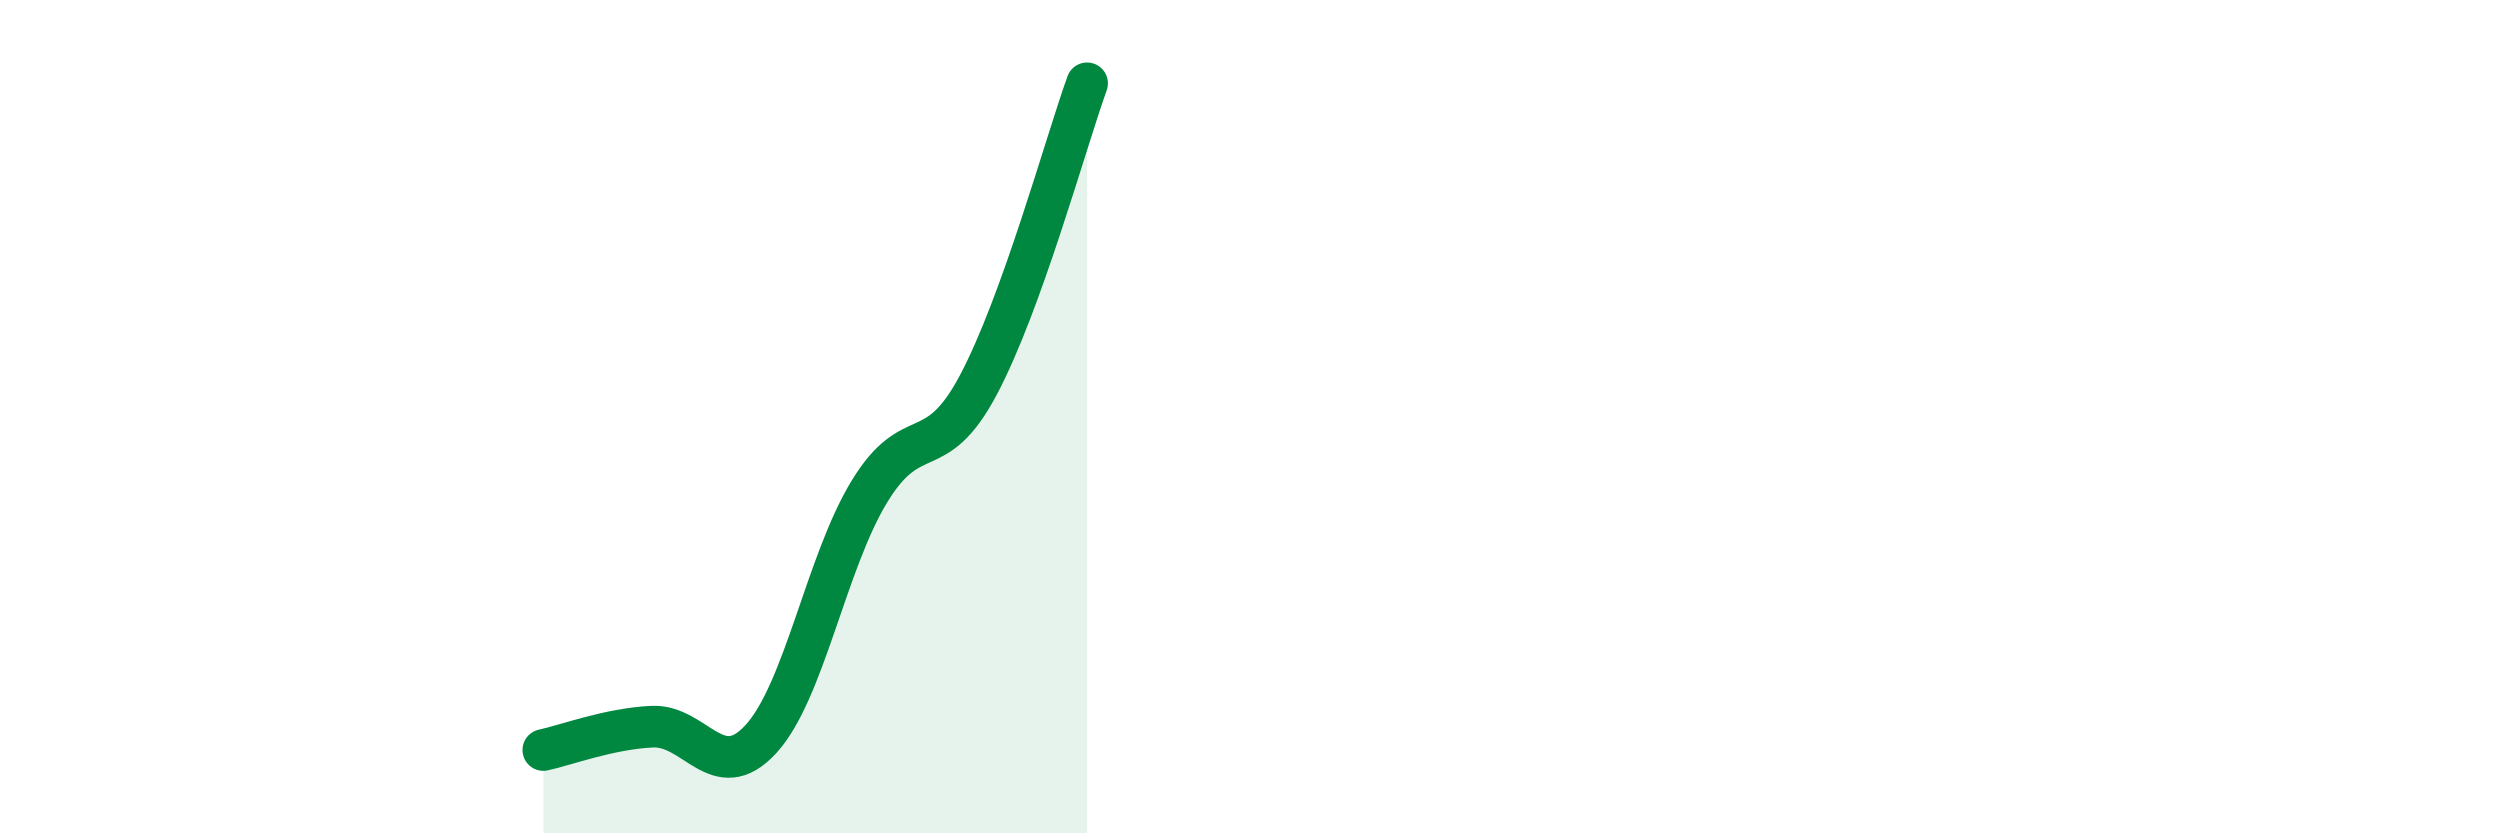 
    <svg width="60" height="20" viewBox="0 0 60 20" xmlns="http://www.w3.org/2000/svg">
      <path
        d="M 13.04,18 C 13.56,17.89 14.61,17.49 15.65,17.44 C 16.69,17.39 17.22,18.87 18.26,17.74 C 19.3,16.61 19.83,13.49 20.87,11.79 C 21.91,10.09 22.44,11.2 23.48,9.24 C 24.52,7.28 25.57,3.45 26.09,2L26.09 20L13.04 20Z"
        fill="#008740"
        opacity="0.1"
        stroke-linecap="round"
        stroke-linejoin="round"
      />
      <path
        d="M 13.04,18 C 13.56,17.89 14.61,17.49 15.65,17.44 C 16.69,17.39 17.22,18.87 18.26,17.74 C 19.3,16.61 19.83,13.49 20.87,11.79 C 21.91,10.09 22.44,11.2 23.48,9.24 C 24.52,7.28 25.57,3.45 26.09,2"
        stroke="#008740"
        stroke-width="1"
        fill="none"
        stroke-linecap="round"
        stroke-linejoin="round"
      />
    </svg>
  
